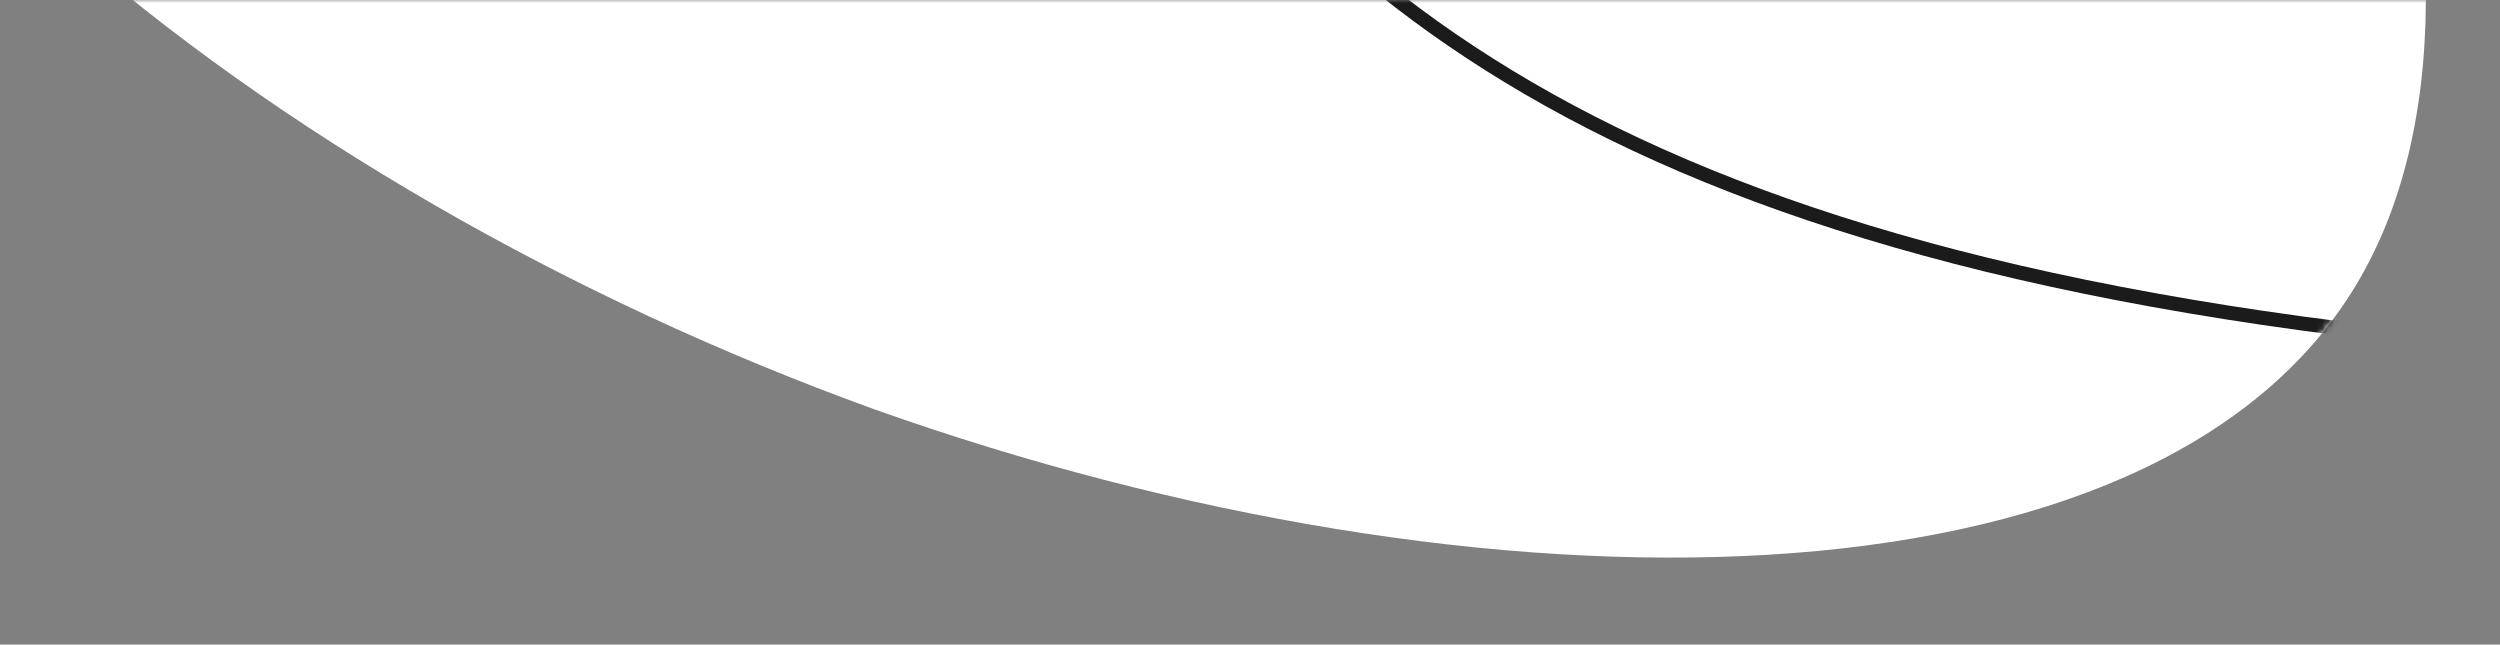 <?xml version="1.0" encoding="UTF-8"?> <svg xmlns="http://www.w3.org/2000/svg" width="415" height="107" viewBox="0 0 415 107" fill="none"><rect x="0" y="0" width="415" height="107" fill="#808080" stroke="none"/><g clip-path="url(#clip0_15_79)"><mask id="mask0_15_79" style="mask-type:luminance" maskUnits="userSpaceOnUse" x="0" y="0" width="415" height="107"><path d="M0 107L415 107V0L0 0V107Z" fill="white"></path></mask><g mask="url(#mask0_15_79)"><path d="M91.298 -281.574C11.881 -262.507 -63.553 -189.634 -55.58 -116.189C-47.607 -42.743 43.773 31.276 145.058 67.915C246.374 103.963 357.564 103.225 391.136 47.269C424.71 -8.687 380.635 -119.267 317.221 -192.465C253.499 -265.421 170.408 -300.4 91.298 -281.574Z" fill="white"></path><mask id="mask1_15_79" style="mask-type:alpha" maskUnits="userSpaceOnUse" x="-57" y="-287" width="460" height="380"><path d="M91.298 -281.574C11.881 -262.507 -63.553 -189.634 -55.58 -116.189C-47.607 -42.743 43.773 31.276 145.058 67.915C246.374 103.963 357.564 103.225 391.136 47.269C424.71 -8.687 380.635 -119.267 317.221 -192.465C253.499 -265.421 170.408 -300.4 91.298 -281.574Z" fill="#1B1B1B"></path></mask><g mask="url(#mask1_15_79)"><path fill-rule="evenodd" clip-rule="evenodd" d="M112.375 -162.135C85.4 -193.289 48.167 -223.8 -11.097 -250.741L-12.063 -248.614C46.906 -221.807 83.863 -191.496 110.608 -160.605C131.57 -136.394 146.262 -111.836 160.396 -88.207C164.319 -81.651 168.198 -75.167 172.156 -68.781C190.362 -39.411 210.195 -12.237 243.465 9.666C276.726 31.561 323.315 48.124 394.945 56.495L395.217 54.173C323.811 45.829 277.609 29.345 244.75 7.714C211.901 -13.912 192.285 -40.746 174.142 -70.013C170.22 -76.34 166.364 -82.786 162.457 -89.318C148.309 -112.971 133.485 -137.754 112.375 -162.135Z" fill="#1B1B1B"></path></g></g></g><defs><clipPath id="clip0_15_79"><rect width="415" height="107" fill="white"></rect></clipPath></defs></svg> 